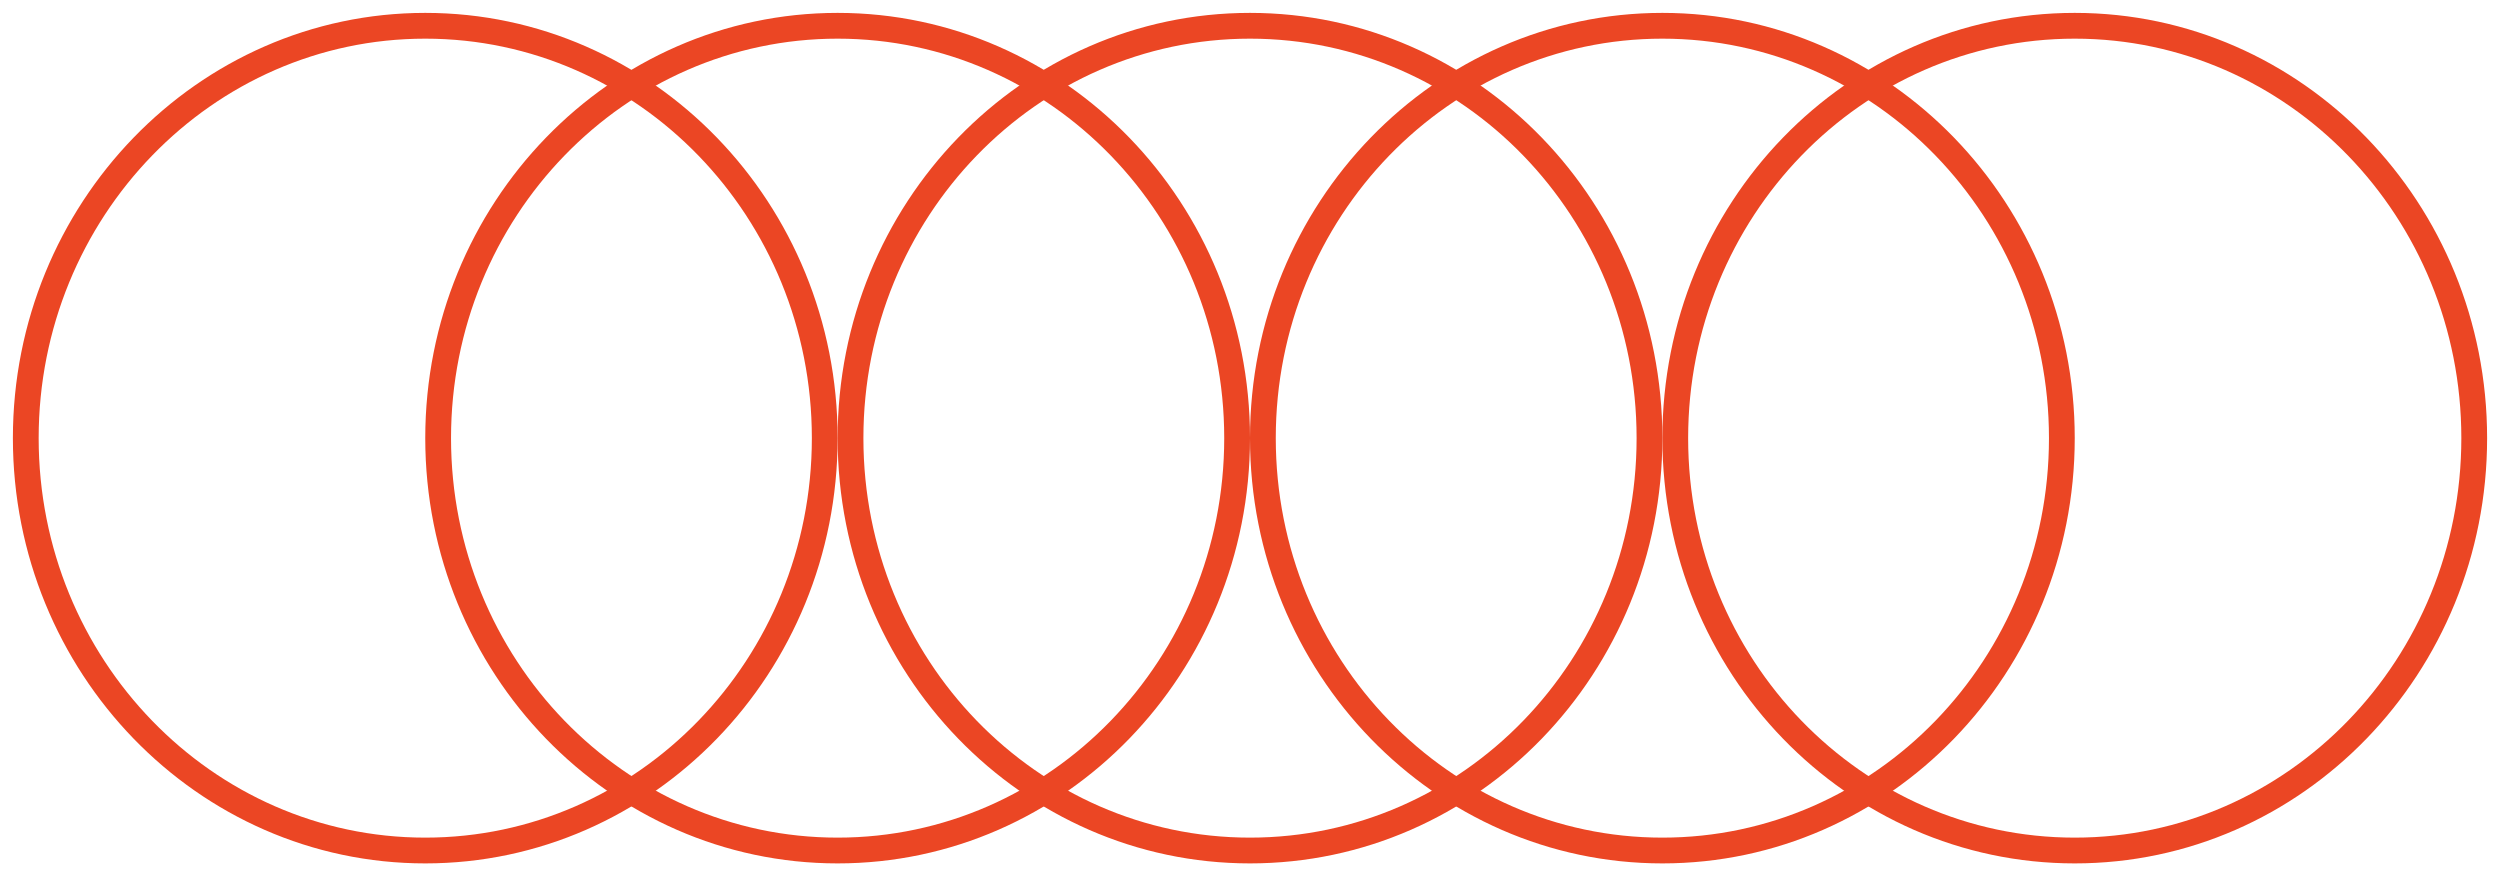 <?xml version="1.0" encoding="UTF-8"?> <svg xmlns="http://www.w3.org/2000/svg" width="97" height="34" viewBox="0 0 97 34" fill="none"><path d="M64.5 1C73.054 1 80 8.17 80 17C80 25.83 73.054 33 64.5 33C55.946 33 49 25.83 49 17C49 8.17 55.946 1 64.5 1Z" stroke="#EB4624" stroke-linecap="round" stroke-linejoin="round"></path><path d="M80.5 33C89.06 33 96 25.837 96 17C96 8.163 89.06 1 80.5 1C71.94 1 65 8.163 65 17C65 25.837 71.94 33 80.5 33Z" stroke="#EB4624" stroke-linecap="round" stroke-linejoin="round"></path><path d="M32.5 1C41.054 1 48 8.17 48 17C48 25.83 41.054 33 32.5 33C23.946 33 17 25.83 17 17C17 8.17 23.946 1 32.5 1Z" stroke="#EB4624" stroke-linecap="round" stroke-linejoin="round"></path><path d="M16.5 1C25.054 1 32 8.17 32 17C32 25.83 25.054 33 16.5 33C7.946 33 1 25.83 1 17C1 8.17 7.946 1 16.5 1Z" stroke="#EB4624" stroke-linecap="round" stroke-linejoin="round"></path><path d="M48.5 33C57.06 33 64 25.837 64 17C64 8.163 57.06 1 48.5 1C39.94 1 33 8.163 33 17C33 25.837 39.94 33 48.5 33Z" stroke="#EB4624" stroke-linecap="round" stroke-linejoin="round"></path></svg> 